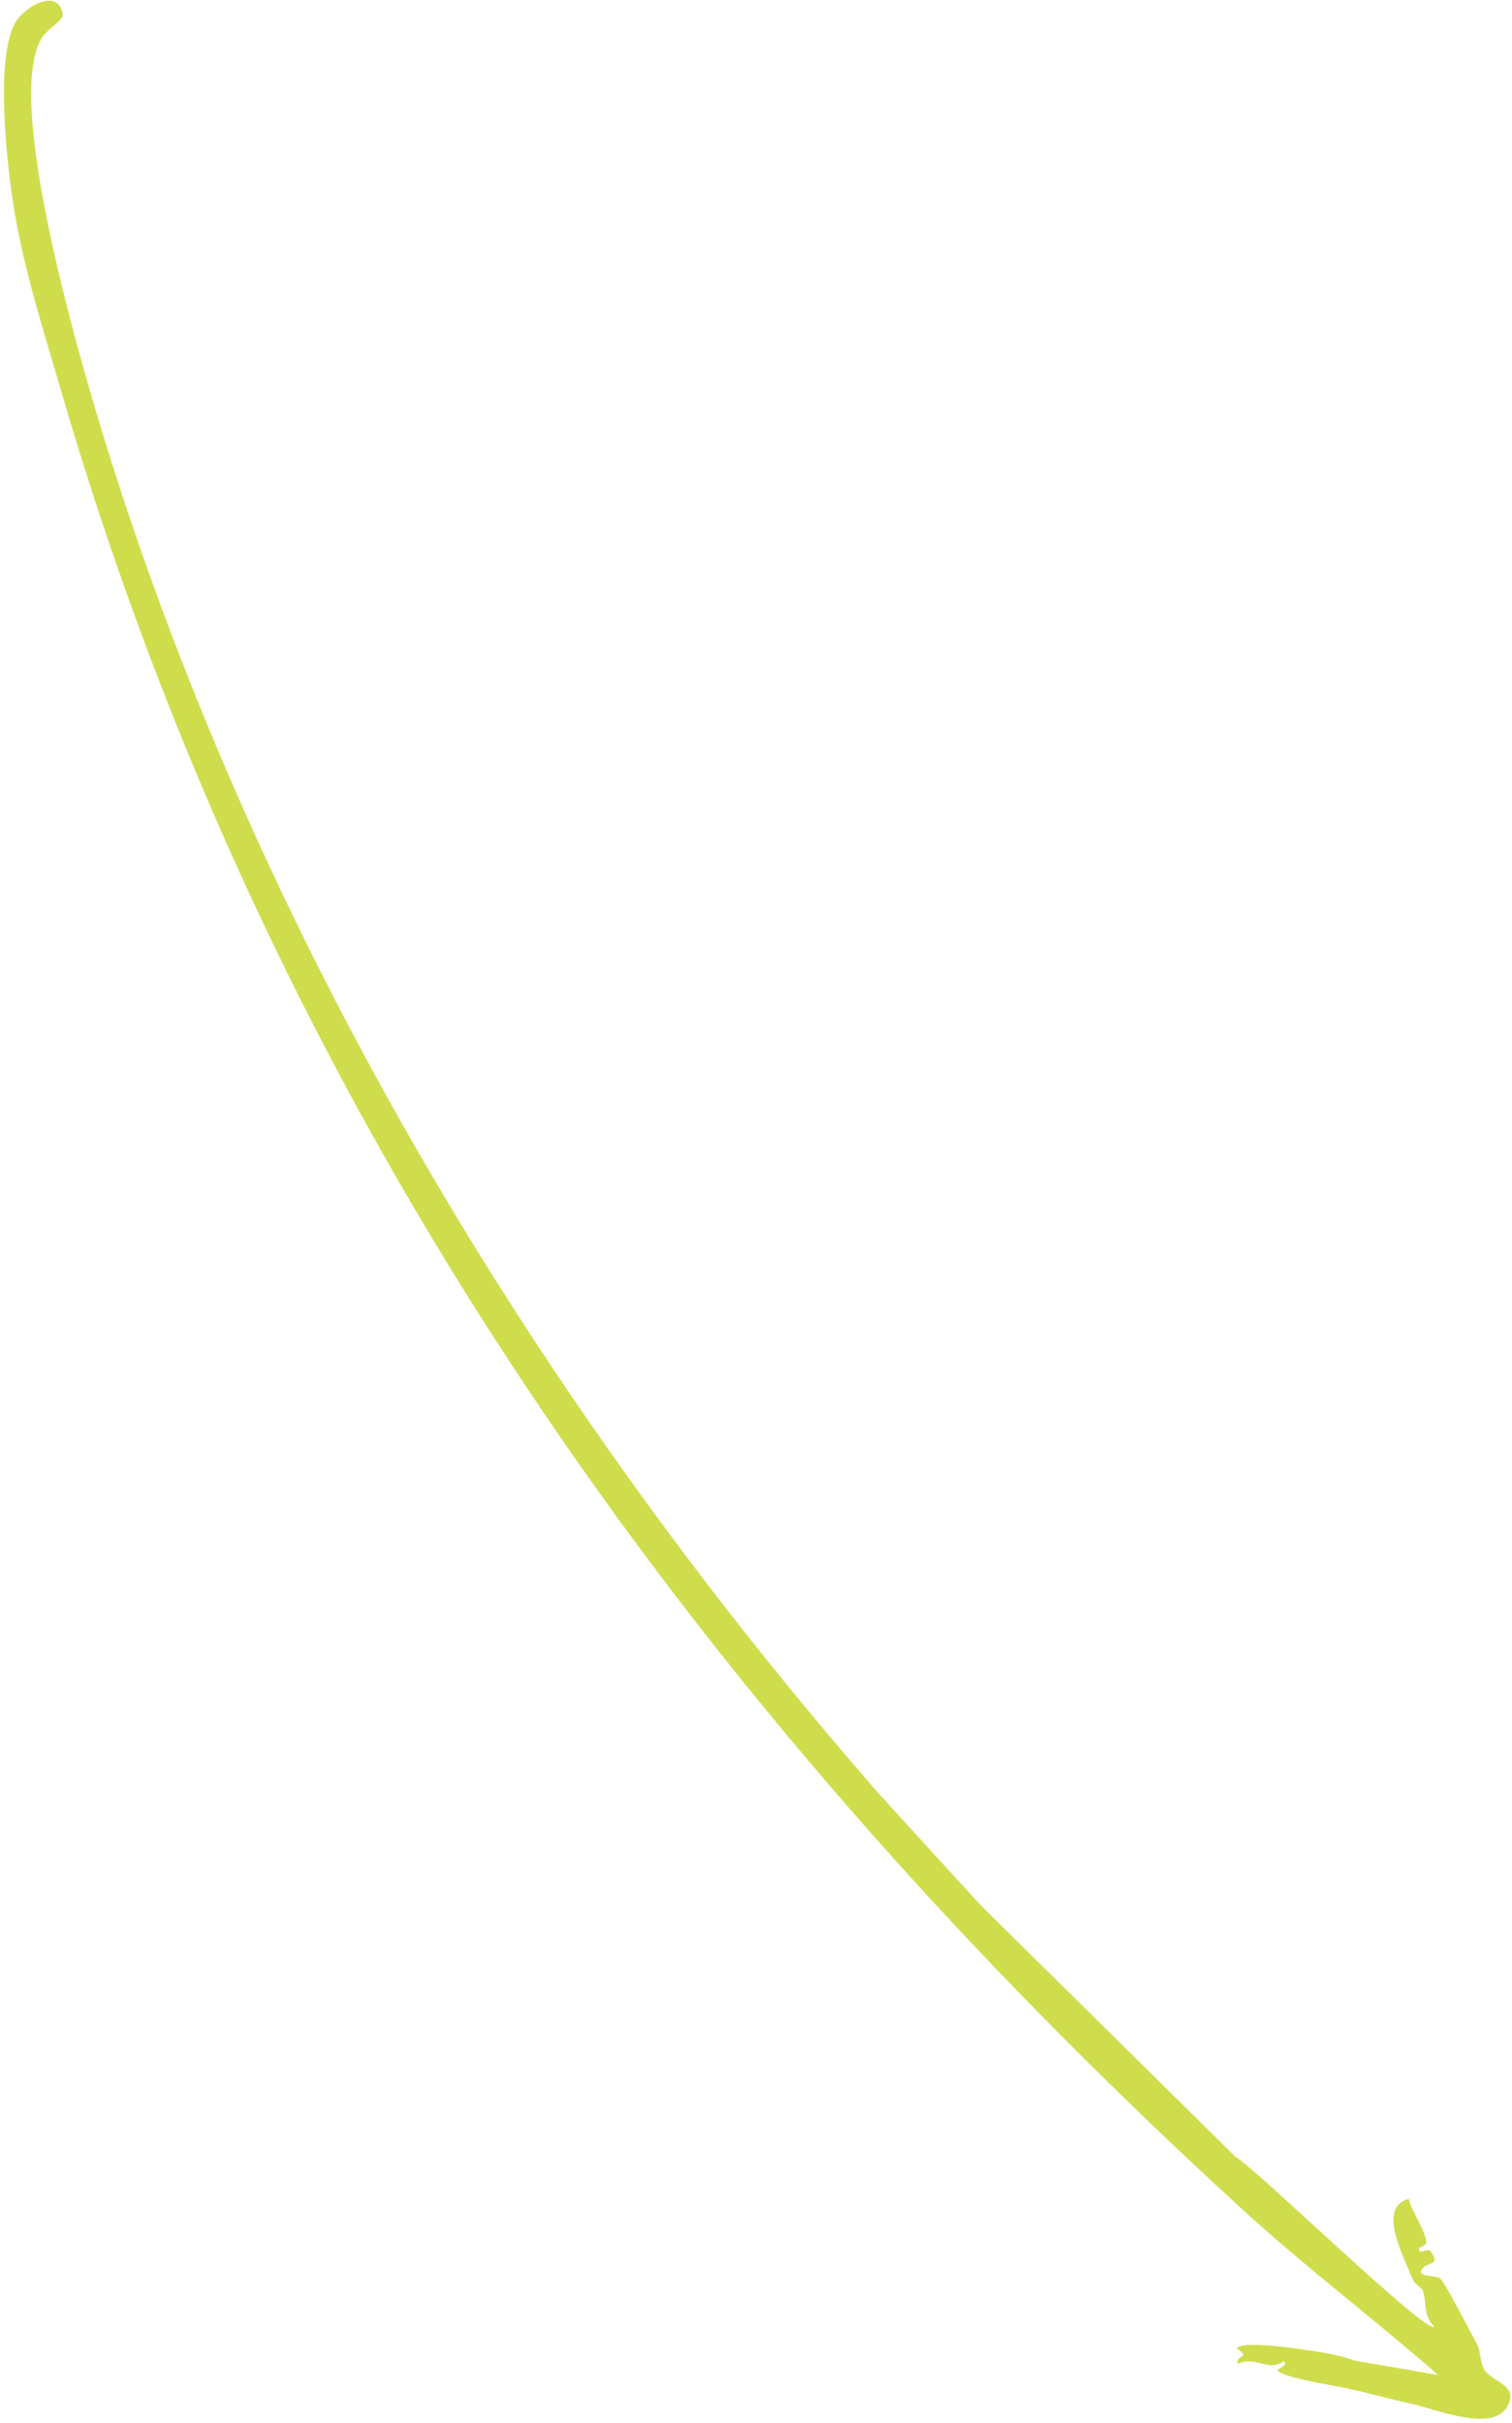 <svg width="236" height="378" viewBox="0 0 236 378" fill="none" xmlns="http://www.w3.org/2000/svg">
<path d="M2.3 3.67C-0.8 9.54 1.11 25.991 2.22 32.751C3.76 42.111 6.76 51.431 9.36 60.371C42.45 174.231 107.35 265.431 193.79 344.541C203.79 353.691 214.28 361.591 224.48 370.491L211.36 368.23C209.72 367.58 207.18 367.08 205.43 366.82C203.38 366.52 193.88 364.97 193.03 366.36C195.41 367.94 192.84 367.23 193.19 368.76C196.15 367.38 197.86 370.16 200.44 368.3C201.26 369.5 197.89 369.41 200.44 370.38C203.2 371.42 208.45 372.131 211.6 372.871C214.41 373.531 217.38 374.34 220.22 374.96C223.98 375.78 232.73 379.44 235.16 375.57C237.31 372.14 233 371.621 231.78 369.791C230.94 368.521 231.16 366.78 230.47 365.55C229.31 363.45 225.88 356.701 224.89 355.521C224.27 354.771 220.37 355.401 222.32 353.581C222.98 352.971 224.96 353.271 223.23 351.141C222.8 350.611 221.79 351.7 221.5 351.03C221.21 350.36 222.74 350.52 222.61 349.63C222.35 347.72 220.37 345.08 219.88 343.01C214.87 344.38 219.11 351.991 220.5 355.581C220.78 356.311 221.82 356.741 222.09 357.391C222.69 358.811 222.08 361.291 223.85 362.891C223.35 364.871 195.28 337.561 192.93 336.541L153.08 297.221L137.4 280.061C84.95 220.111 42.37 149.801 17.97 73.851C14.28 62.361 -0.05 15.89 6.61 5.791C7.38 4.621 9.88 3.051 9.79 2.331C9.24 -2.119 3.68 1.06 2.29 3.69L2.3 3.67Z" fill="#CFDD4C"/>
</svg>
